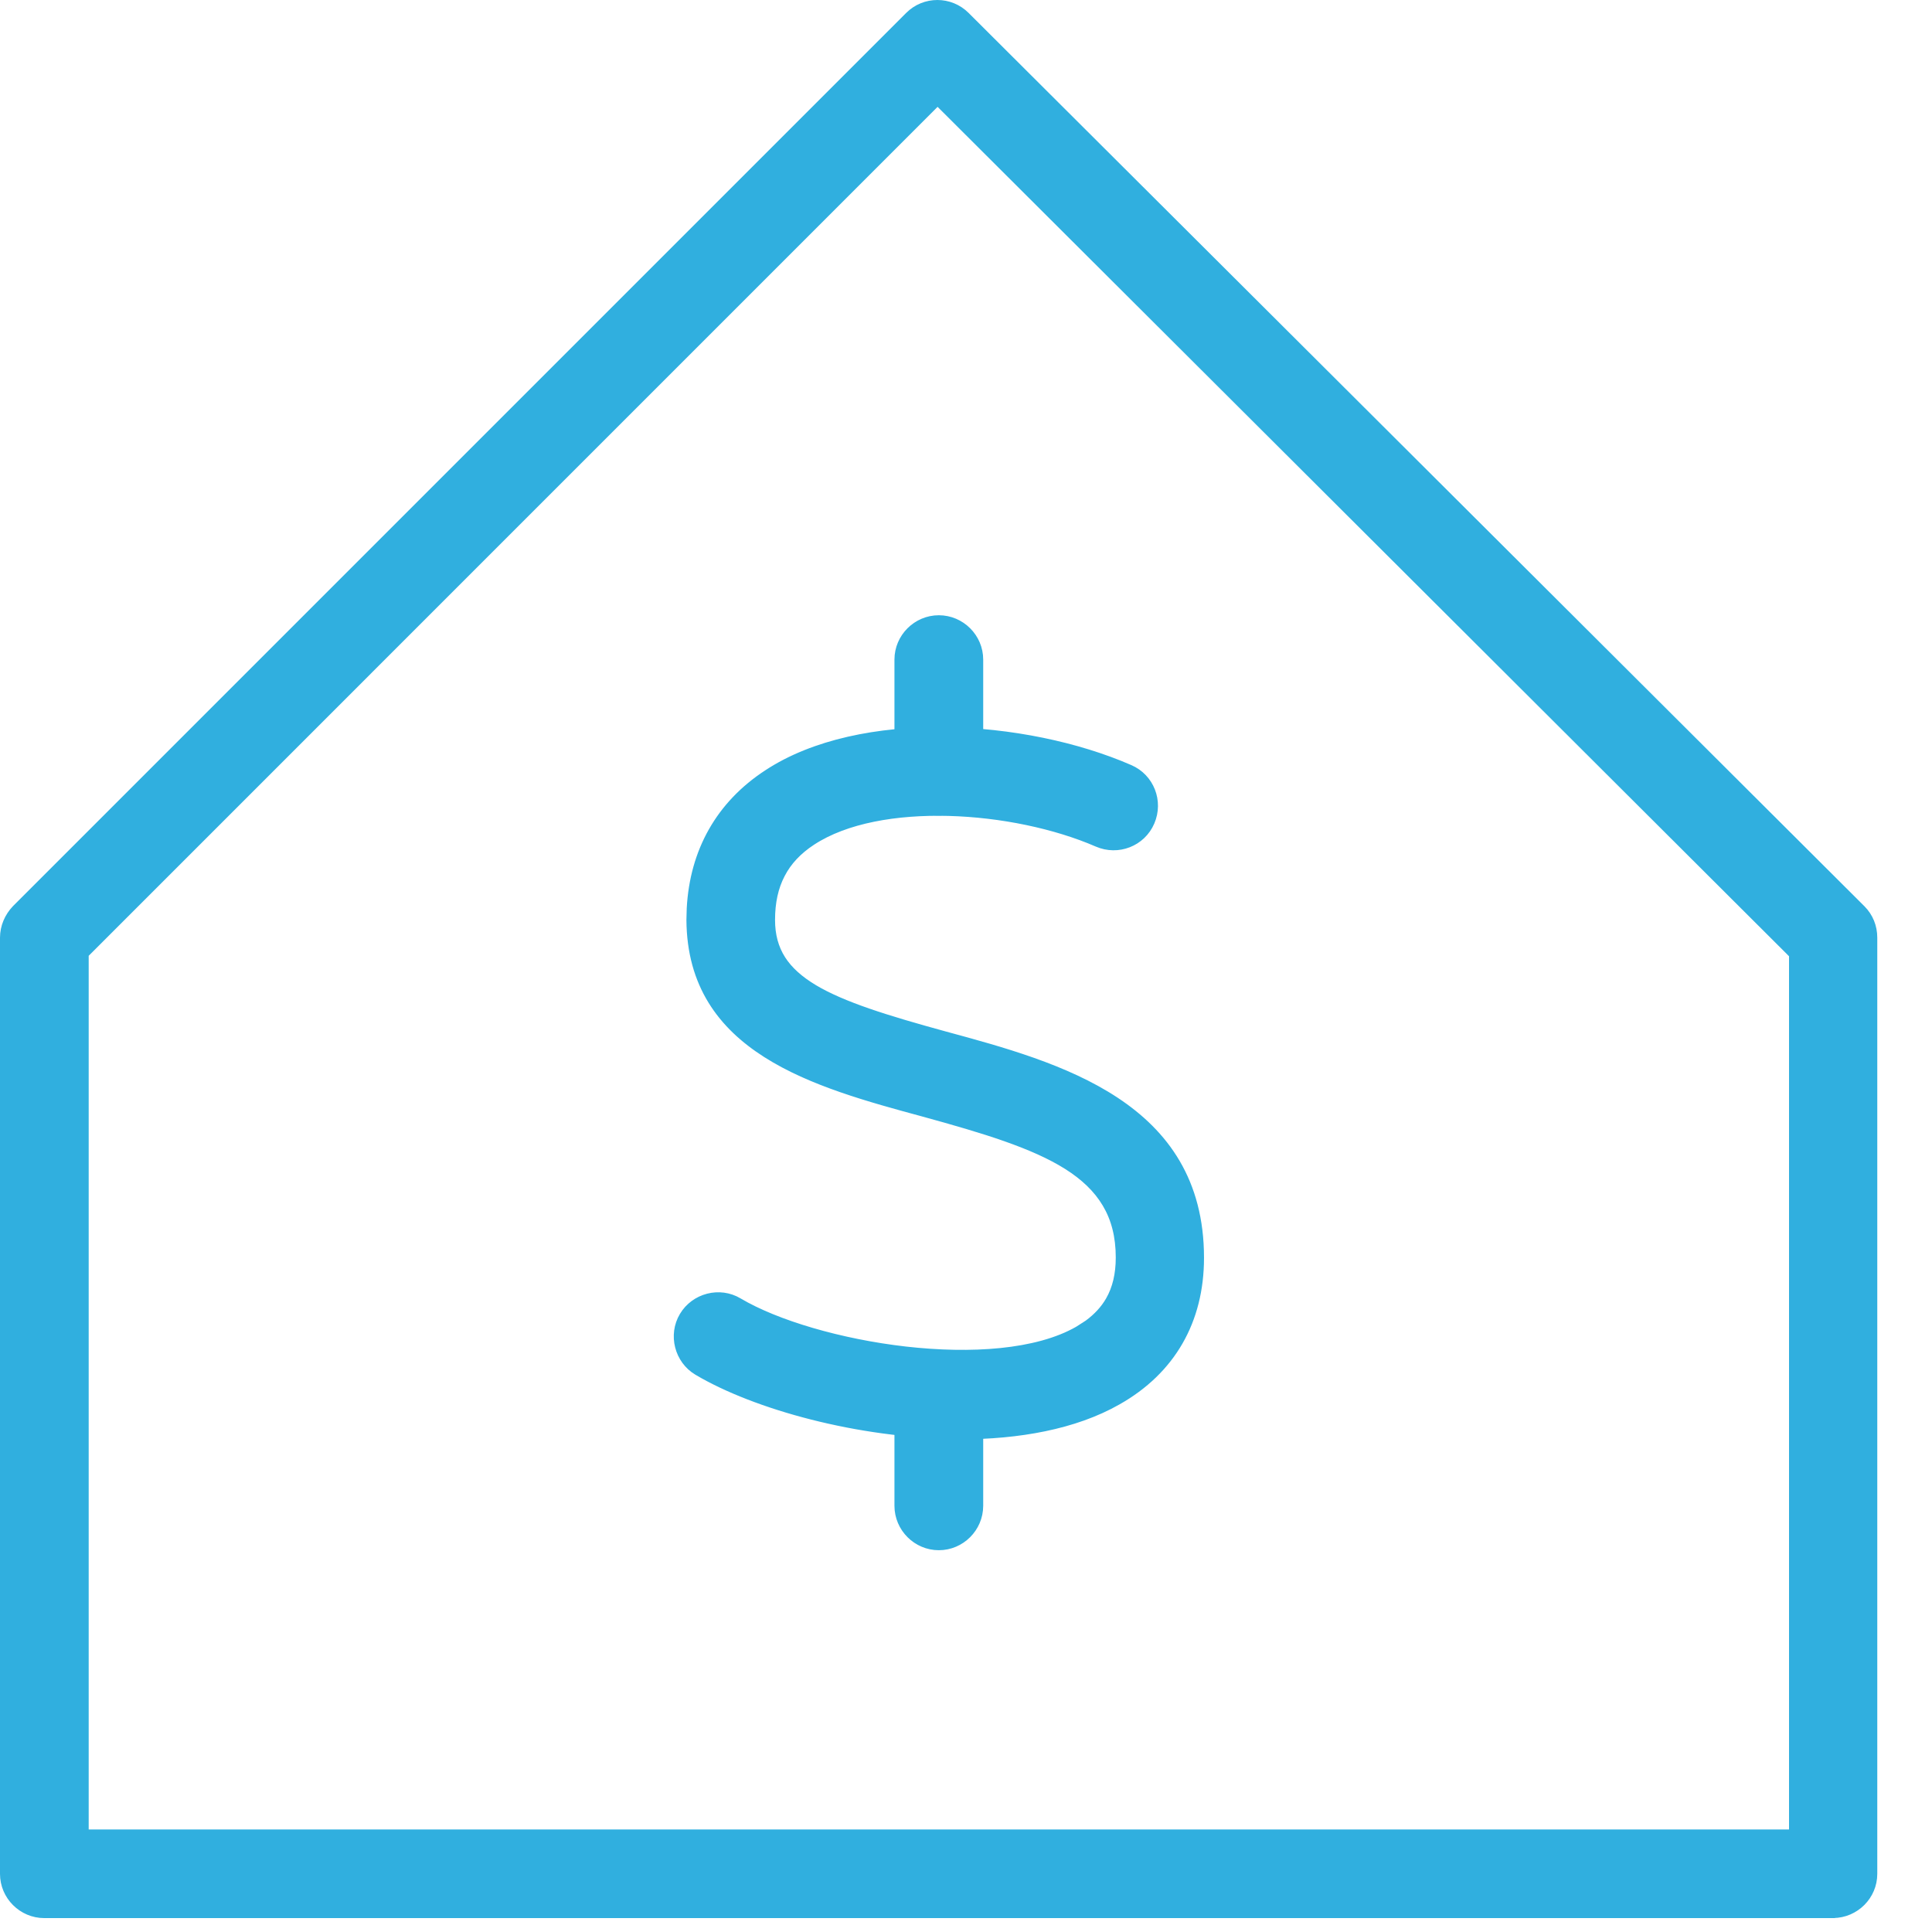 <svg width="31" height="31" viewBox="0 0 31 31" fill="none" xmlns="http://www.w3.org/2000/svg">
<path d="M15.151 11.692C16.211 11.704 17.296 11.93 18.142 12.299C18.492 12.45 18.649 12.855 18.498 13.205C18.347 13.555 17.942 13.712 17.593 13.561C16.928 13.272 16.058 13.089 15.221 13.067C14.383 13.045 13.581 13.183 13.048 13.533C12.83 13.676 12.671 13.845 12.567 14.047C12.462 14.248 12.411 14.484 12.411 14.761C12.411 15 12.466 15.2 12.576 15.373C12.687 15.546 12.854 15.694 13.081 15.83C13.536 16.101 14.227 16.317 15.17 16.575C16.085 16.823 17.115 17.104 17.916 17.632C18.719 18.161 19.294 18.94 19.294 20.182C19.294 21.209 18.826 22.018 17.952 22.512C17.253 22.911 16.342 23.07 15.402 23.07H15.341L15.349 23.062C13.776 23.051 12.108 22.593 11.17 22.036C10.848 21.844 10.739 21.418 10.931 21.096C11.123 20.773 11.548 20.663 11.87 20.855C12.468 21.21 13.492 21.512 14.533 21.631C15.575 21.749 16.626 21.684 17.279 21.311L17.435 21.211C17.579 21.105 17.69 20.985 17.77 20.846C17.876 20.661 17.928 20.441 17.928 20.177C17.928 19.841 17.855 19.565 17.716 19.332C17.577 19.098 17.372 18.905 17.105 18.736C16.569 18.398 15.789 18.161 14.813 17.893C13.938 17.656 12.998 17.4 12.277 16.941C11.553 16.481 11.046 15.816 11.039 14.761L11.044 14.574C11.094 13.646 11.518 12.887 12.293 12.381C13.049 11.884 14.09 11.681 15.151 11.692Z" fill="#30AFDF" stroke="#30AFDF" stroke-width="0.05"/>
<path d="M15.064 9.897C15.441 9.897 15.751 10.206 15.751 10.583V12.375C15.75 12.752 15.441 13.061 15.064 13.061C14.687 13.061 14.378 12.752 14.377 12.375V10.583C14.377 10.206 14.687 9.897 15.064 9.897Z" fill="#30AFDF" stroke="#30AFDF" stroke-width="0.05"/>
<path d="M15.064 21.685C15.441 21.685 15.751 21.994 15.751 22.371V24.163C15.75 24.54 15.441 24.849 15.064 24.849C14.687 24.849 14.378 24.54 14.377 24.163V22.371C14.377 21.994 14.687 21.685 15.064 21.685Z" fill="#30AFDF" stroke="#30AFDF" stroke-width="0.05"/>
<path d="M14.557 0.226C14.824 -0.042 15.257 -0.042 15.525 0.226L29.898 14.559C30.028 14.689 30.097 14.861 30.097 15.046V30.067C30.097 30.442 29.791 30.747 29.417 30.751V30.752H0.711C0.334 30.752 0.025 30.444 0.025 30.067V15.046C0.025 14.861 0.101 14.689 0.224 14.559L14.557 0.226ZM1.398 15.326V29.38H28.731V15.333L15.044 1.679L1.398 15.326Z" fill="#30AFDF" stroke="#30AFDF" stroke-width="0.05"/>
</svg>
